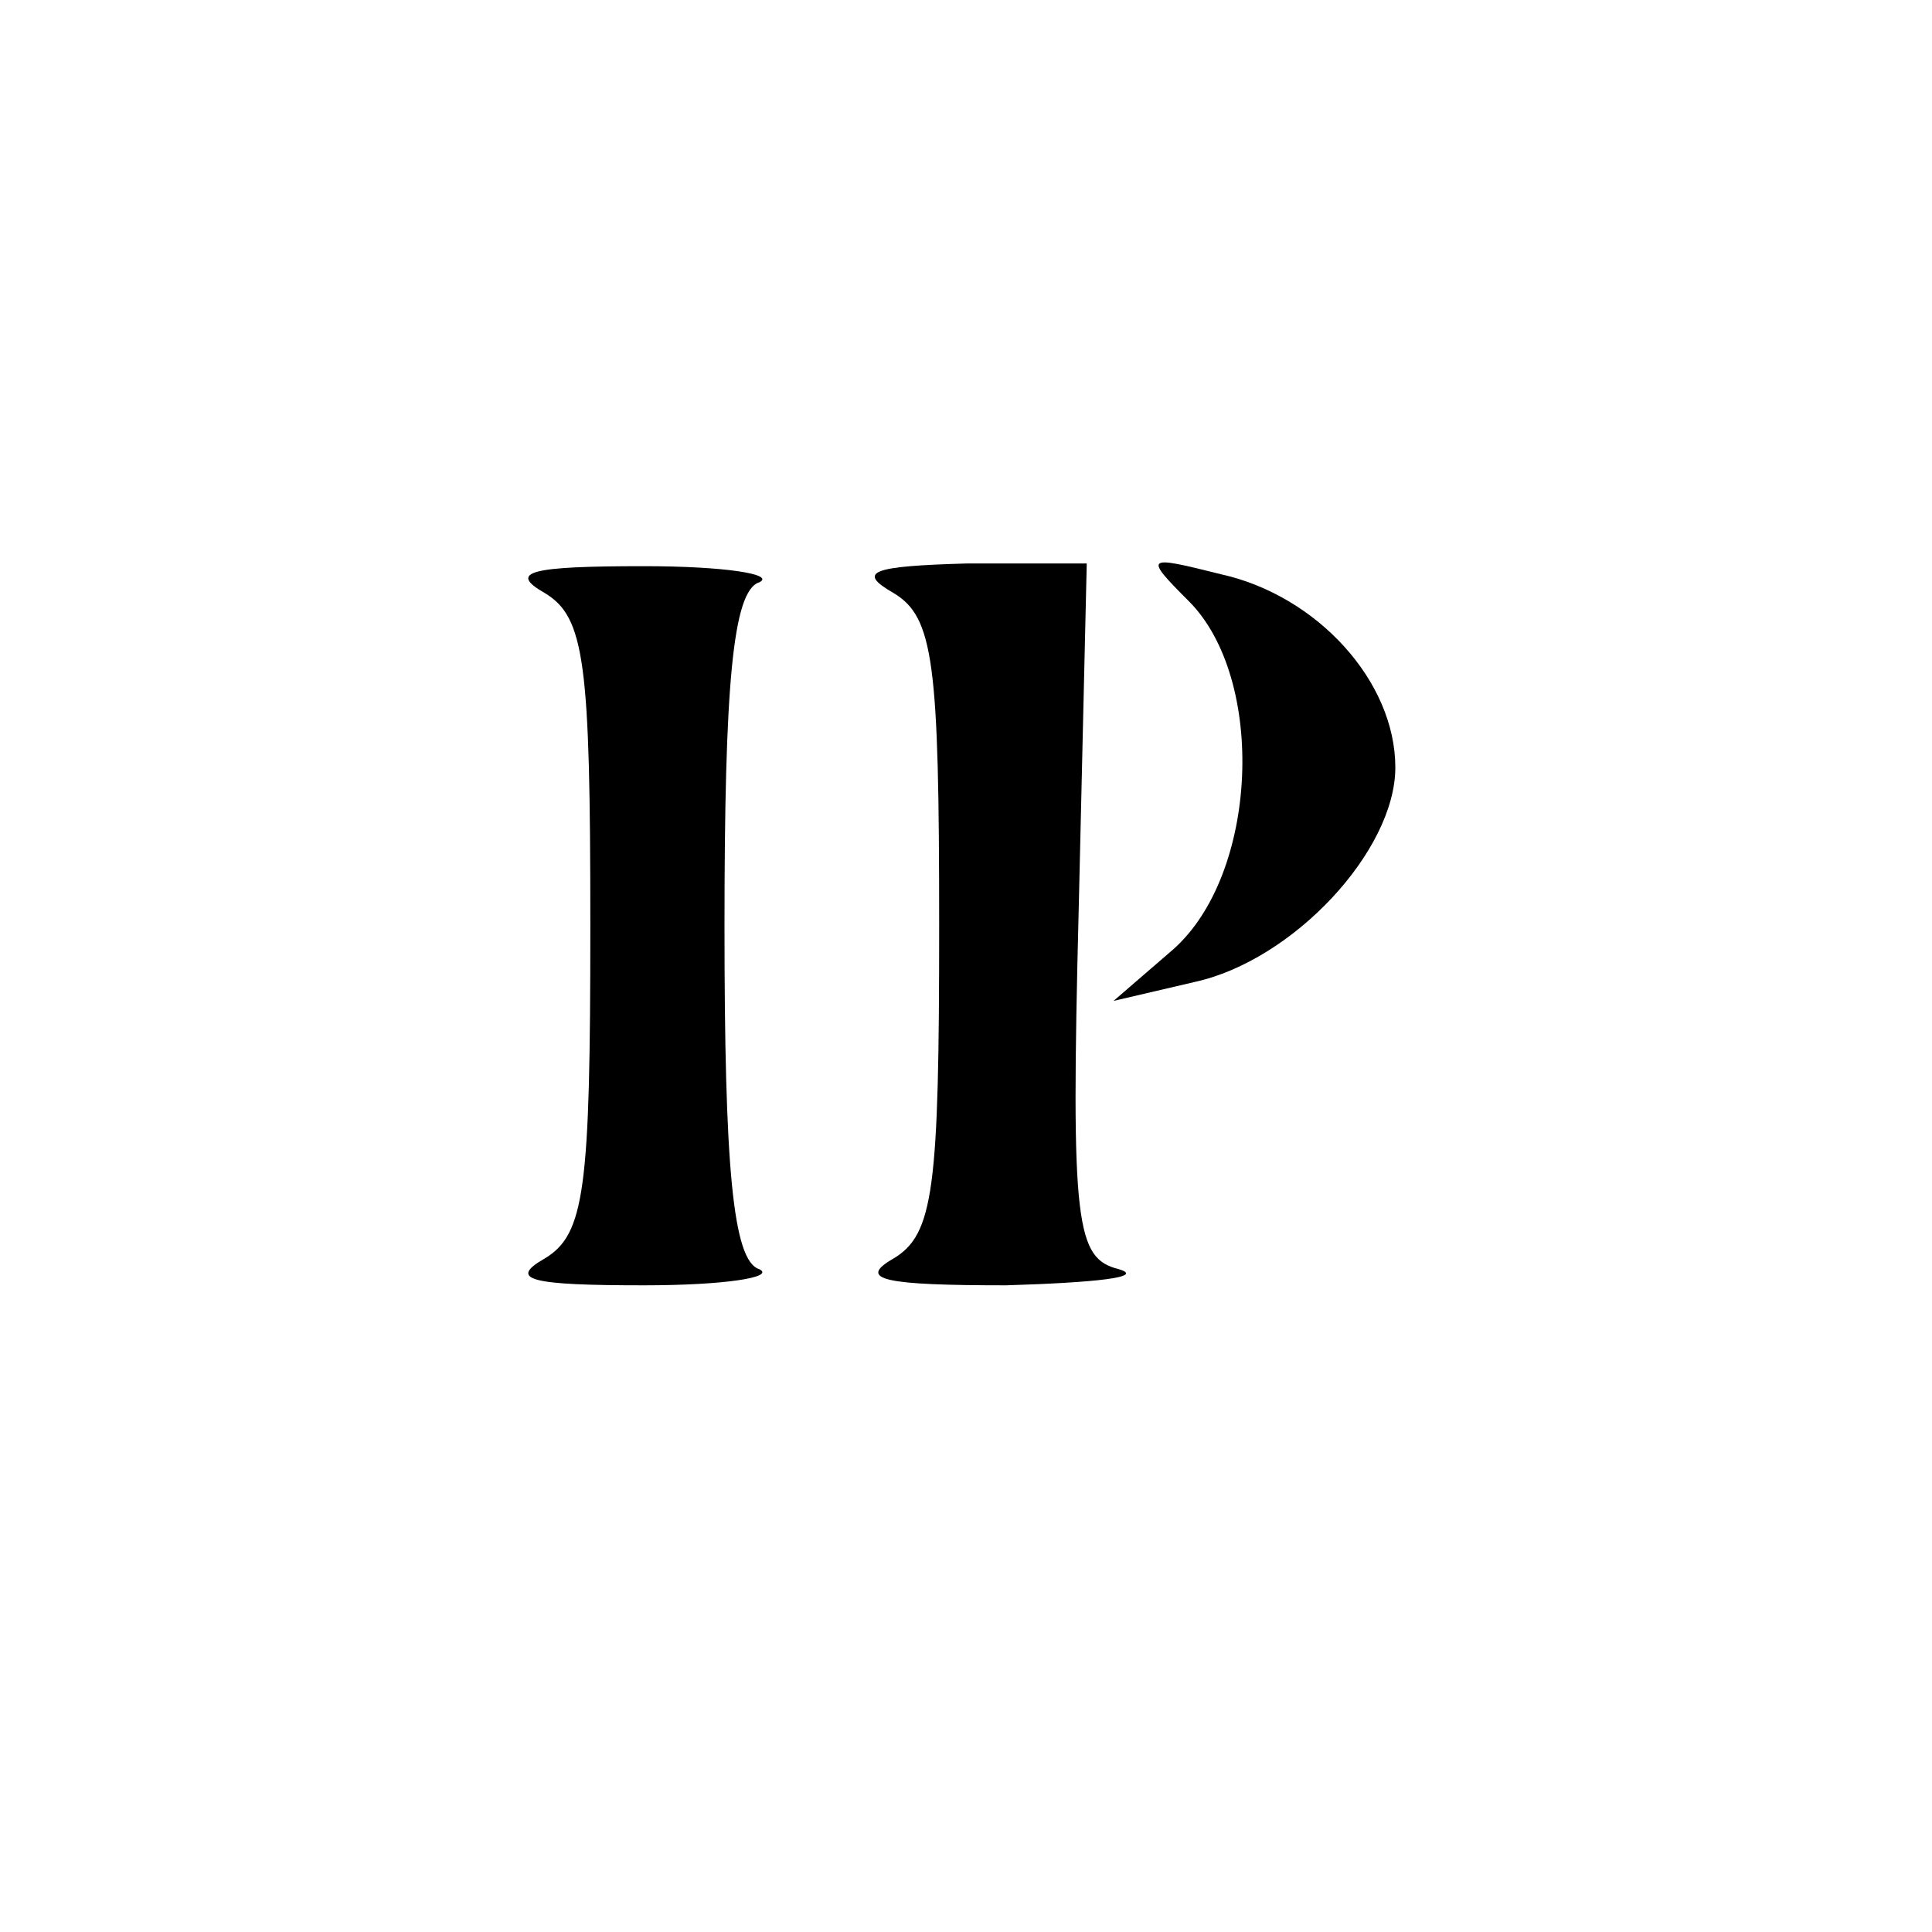 <?xml version="1.0" standalone="no"?>
<!DOCTYPE svg PUBLIC "-//W3C//DTD SVG 20010904//EN"
 "http://www.w3.org/TR/2001/REC-SVG-20010904/DTD/svg10.dtd">
<svg version="1.0" xmlns="http://www.w3.org/2000/svg"
 width="72pt" height="72pt" viewBox="0 0 72 72"
 preserveAspectRatio="xMidYMid meet">
<g transform="translate(0,72) scale(0.1,-0.1)"
fill="#000000" stroke="none">
<path d="M203 499 c15 -9 17 -26 17 -124 0 -98 -2 -115 -17 -124 -14 -8 -5
-10 37 -10 30 0 49 3 43 6 -10 3 -13 39 -13 128 0 89 3 125 13 128 6 3 -13 6
-43 6 -42 0 -51 -2 -37 -10z"/>
<path d="M333 499 c15 -9 17 -26 17 -124 0 -98 -2 -115 -17 -124 -14 -8 -3
-10 42 -10 33 1 52 3 42 6 -16 4 -18 16 -15 134 l3 129 -45 0 c-35 -1 -41 -3
-27 -11z"/>
<path d="M443 496 c29 -29 26 -102 -6 -130 l-22 -19 30 7 c37 8 75 49 75 80 0
32 -29 64 -65 72 -28 7 -29 7 -12 -10z"/>
</g>
</svg>
